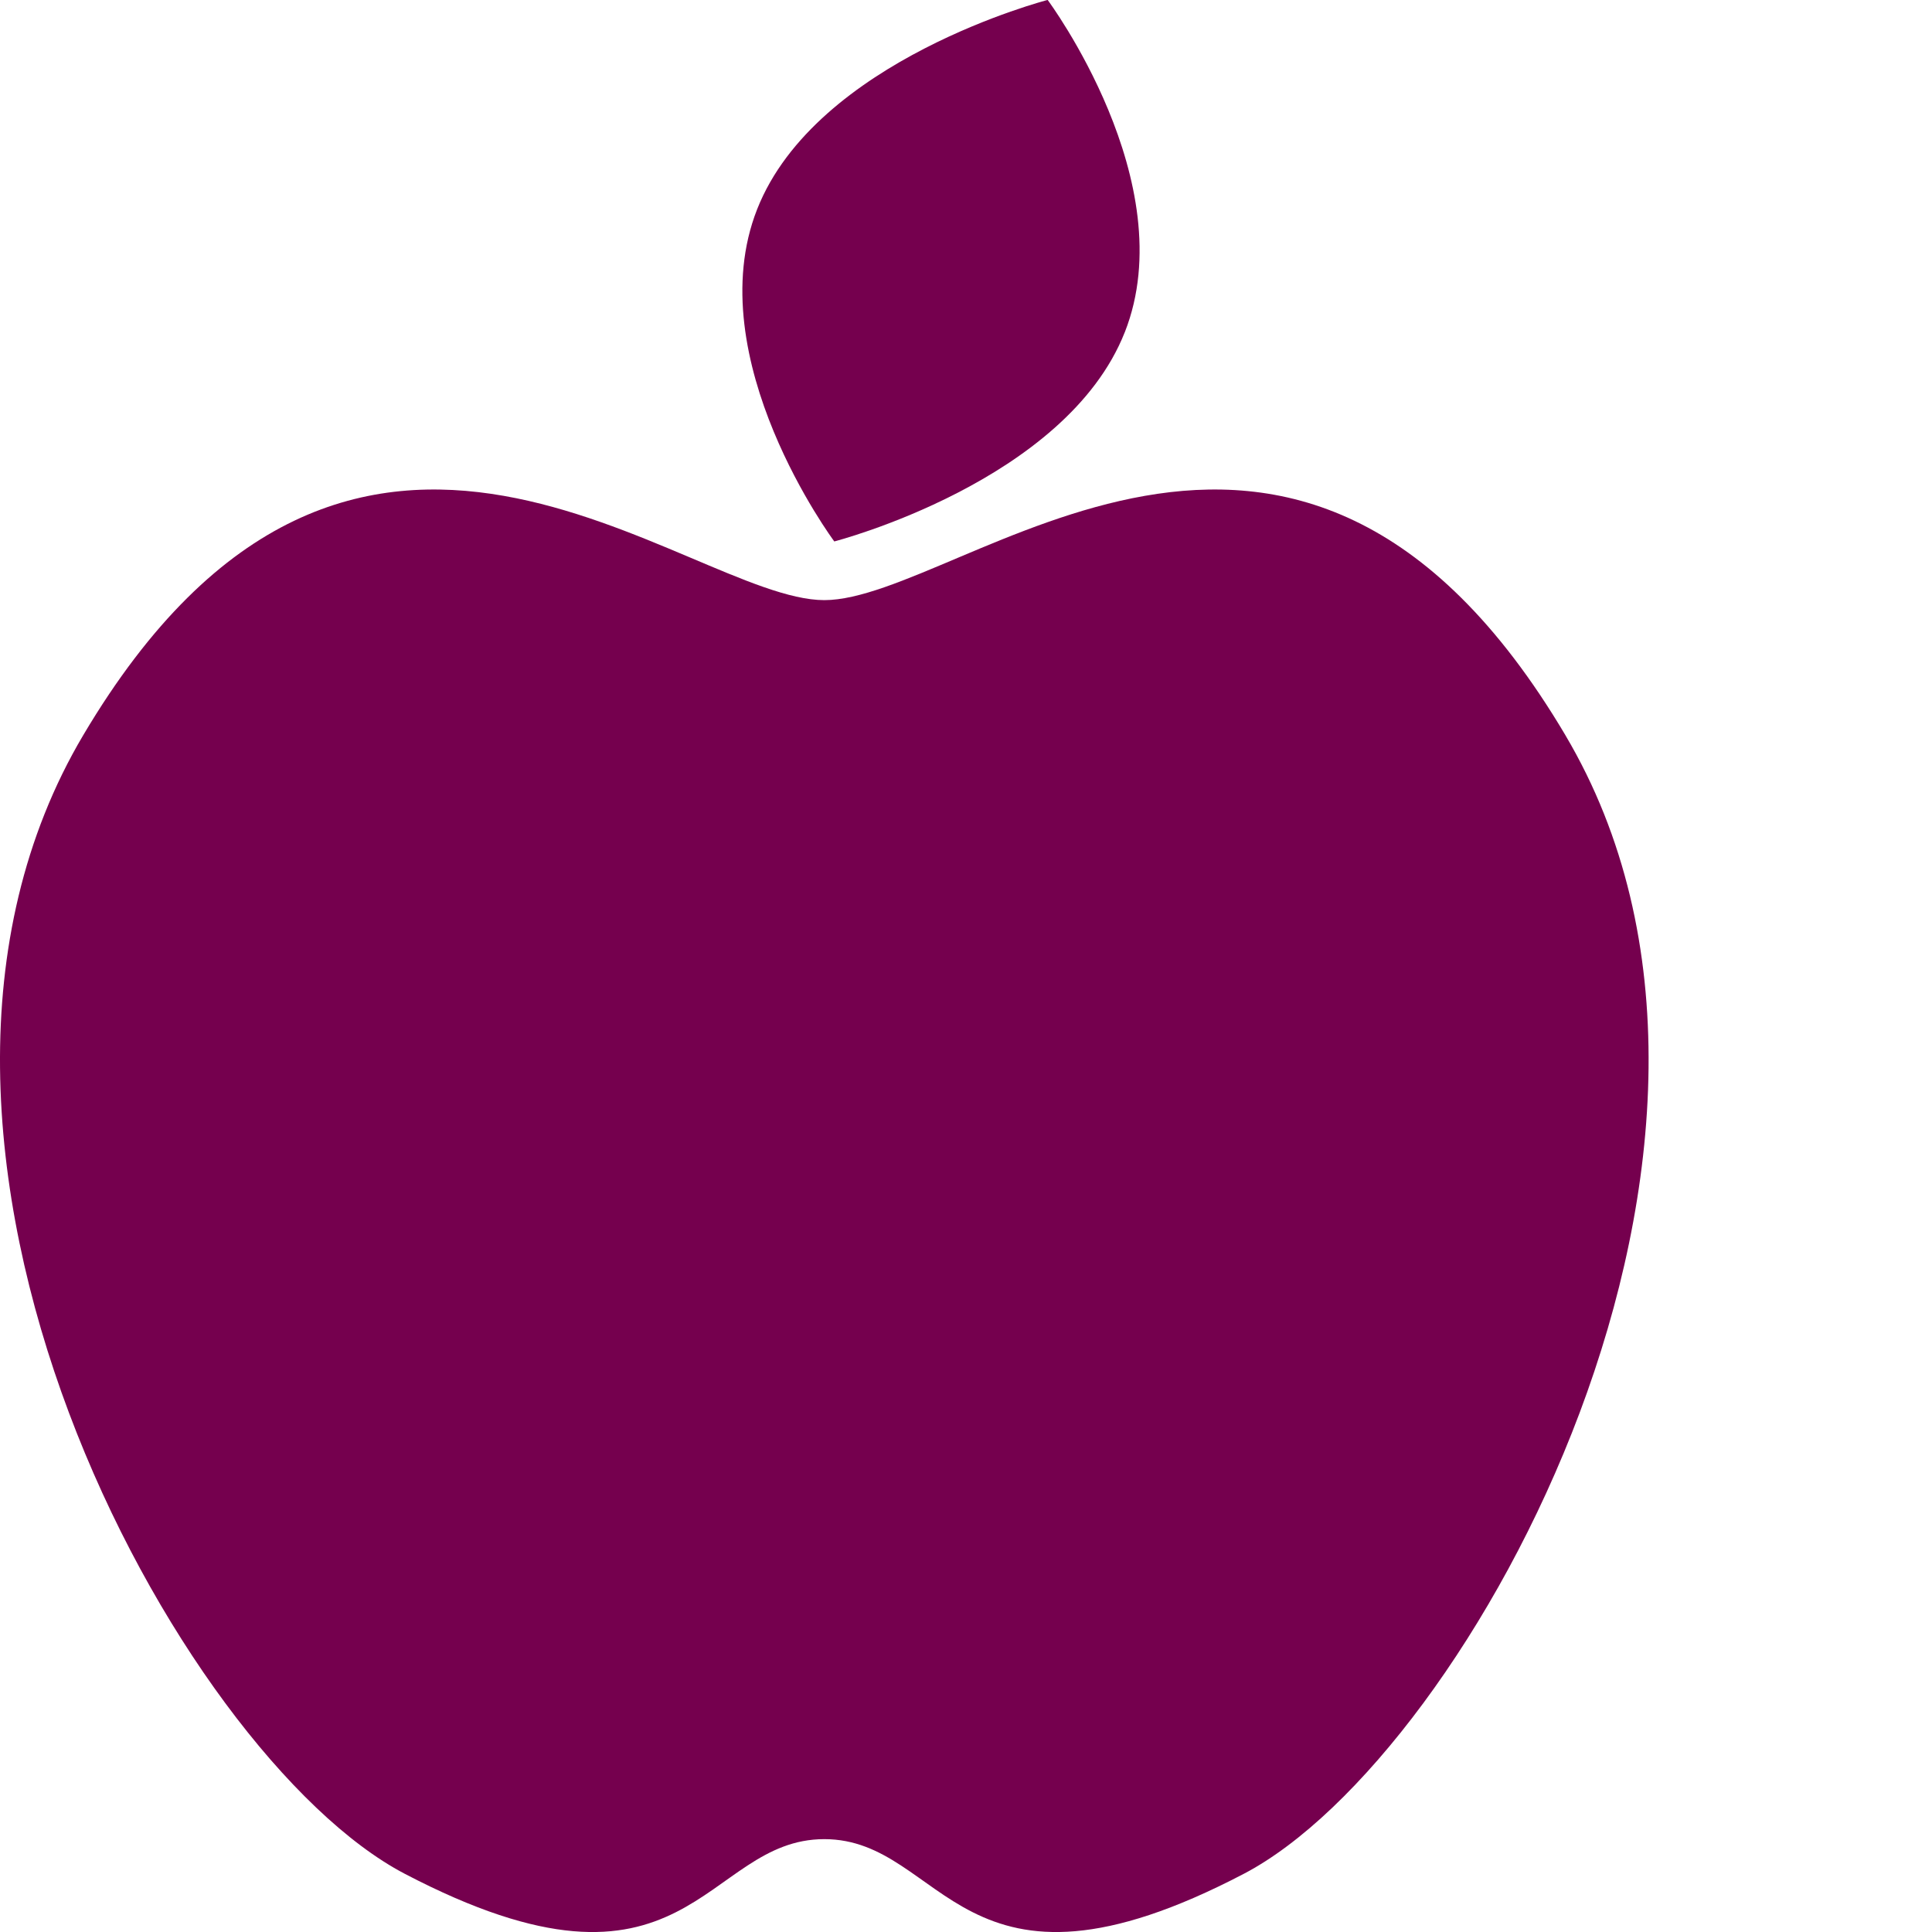 <?xml version="1.0" encoding="UTF-8"?><svg id="Layer_1" xmlns="http://www.w3.org/2000/svg" viewBox="0 0 64 64"><path d="M51.857,24.356c-8.993-15.18-19.973-4.476-24.551-4.476S11.749,9.176,2.756,24.356c-7.981,13.473,3.171,33.8,10.649,37.714,9.428,4.935,9.882-1.146,13.901-1.146s4.473,6.081,13.901,1.146c7.478-3.914,18.63-24.242,10.649-37.714Z" fill="#75004e"/><path d="M37.261,11.004C39.212,6.05,34.705-.002,34.705-.002c0,0-7.671,1.979-9.623,6.932-1.952,4.953,2.555,11.006,2.555,11.006,0,0,7.671-1.979,9.623-6.932Z" fill="#75004e"/></svg>